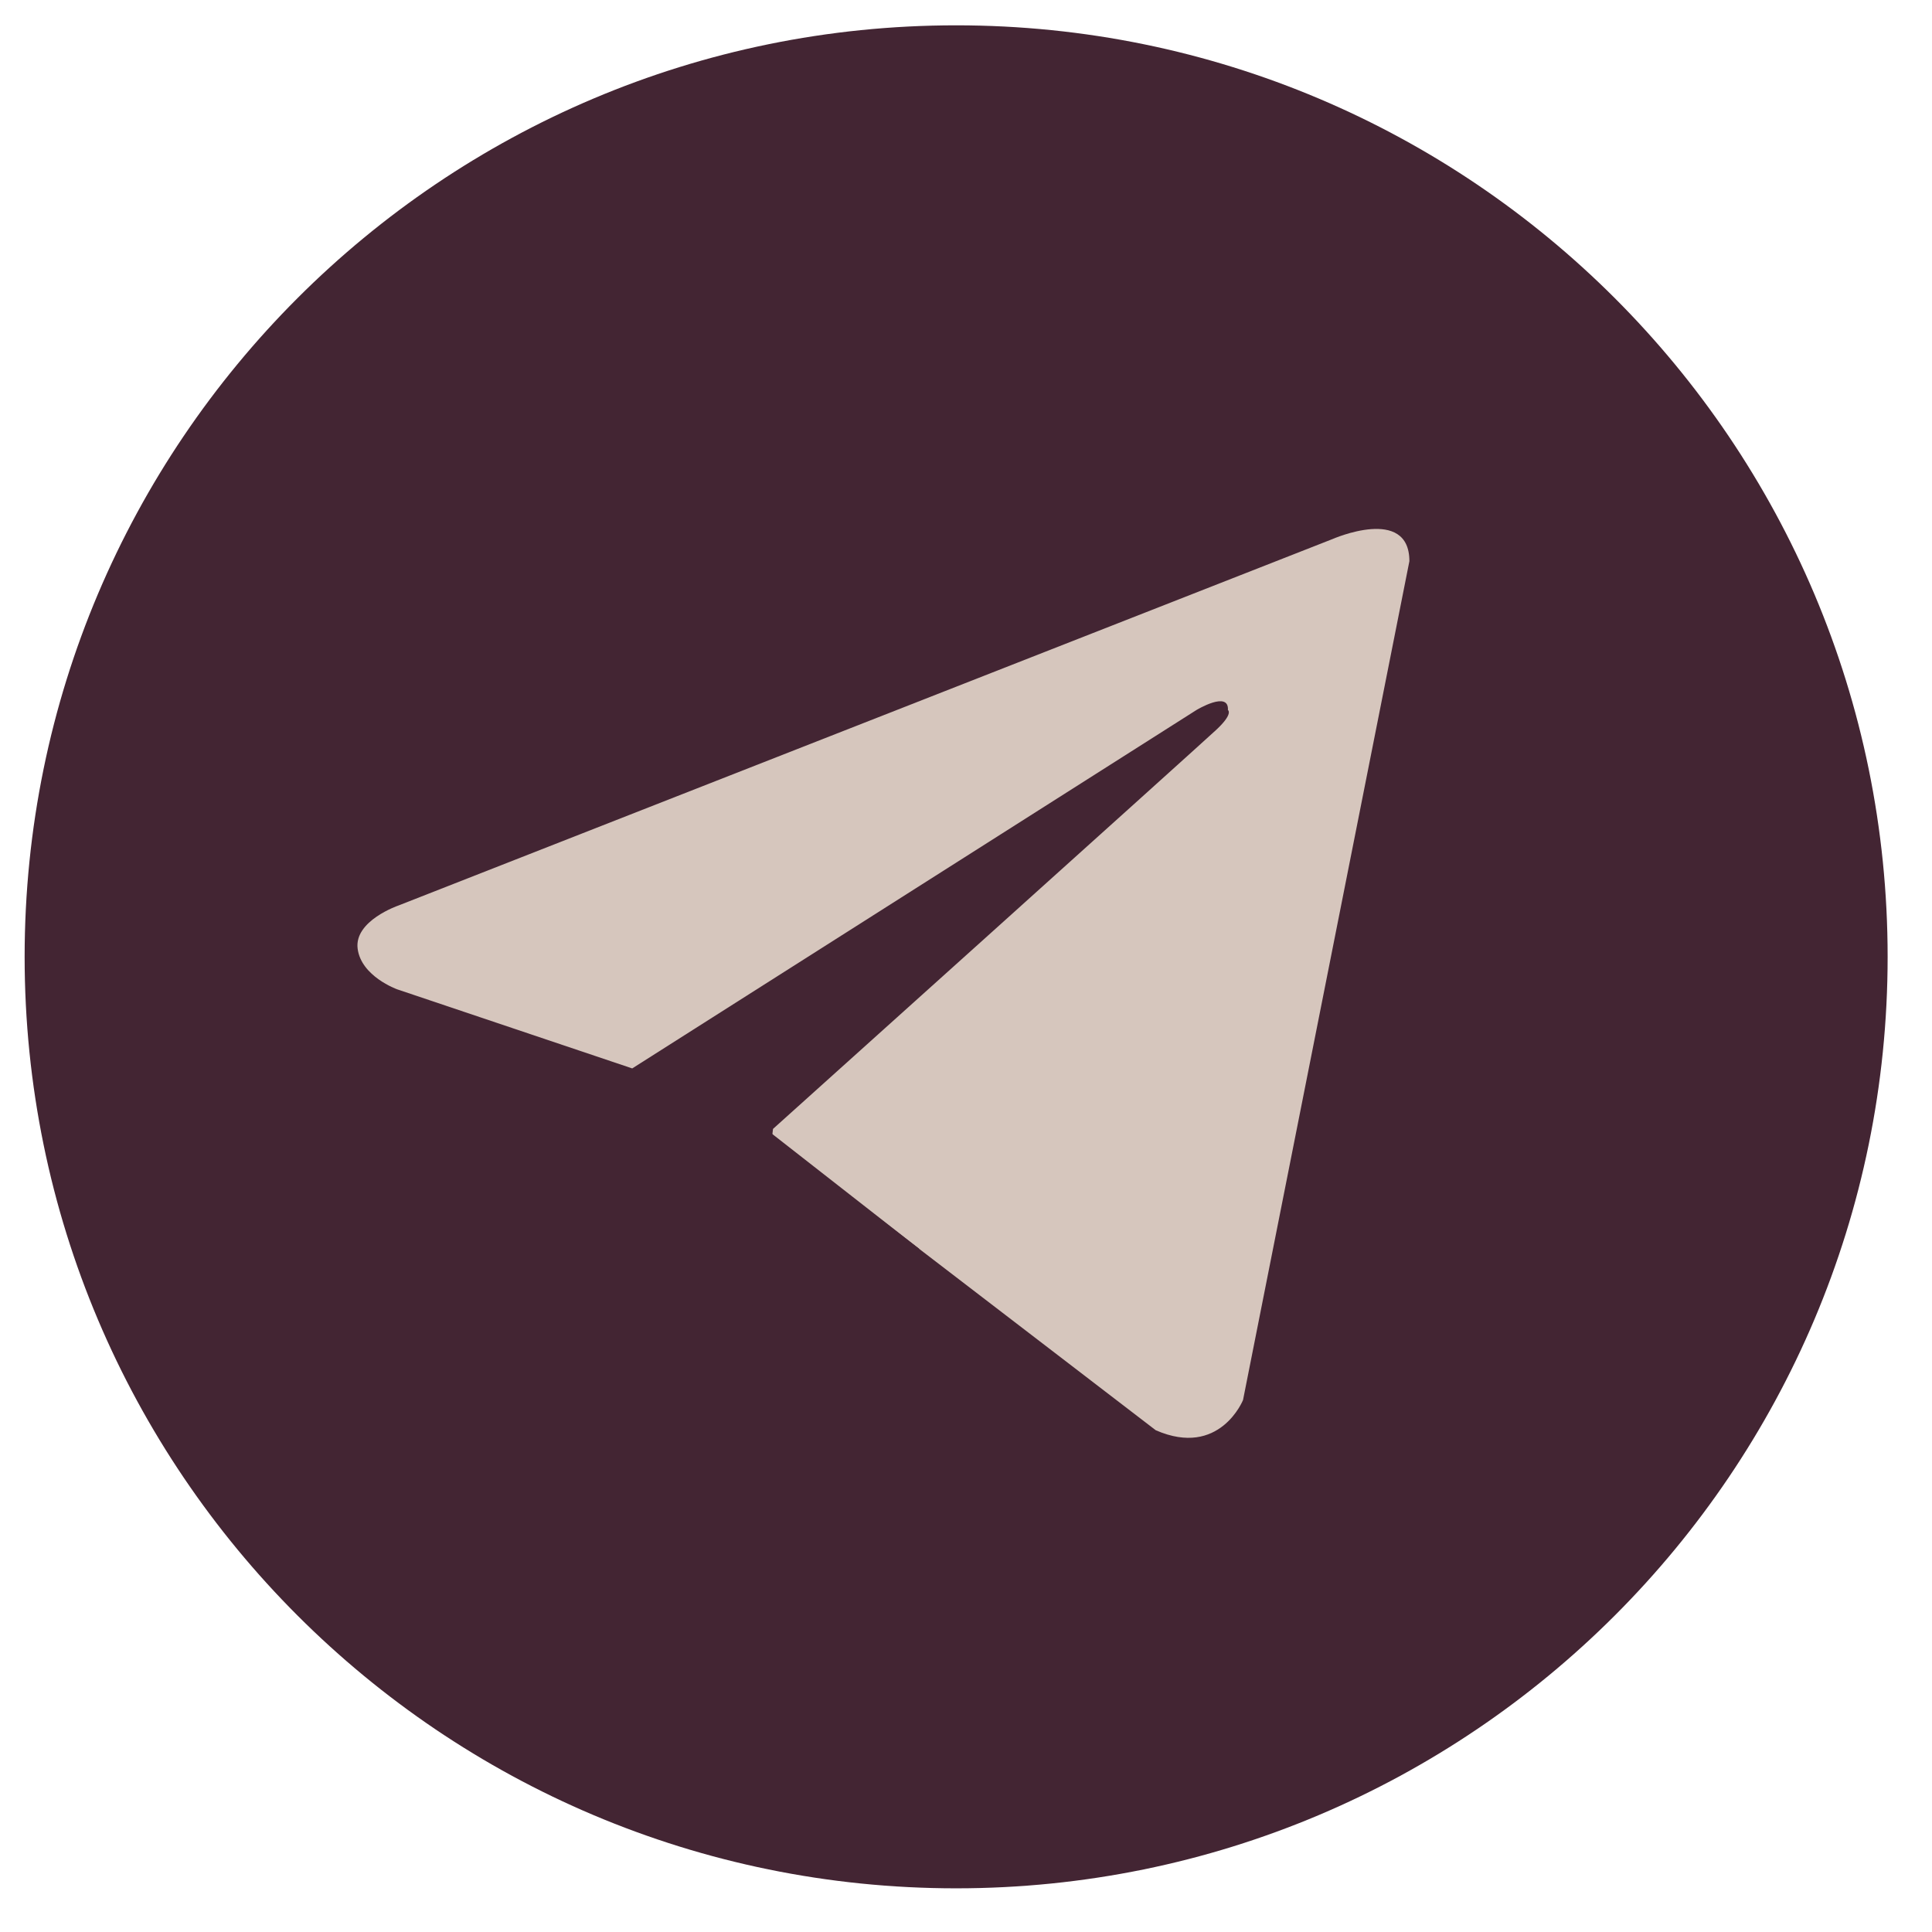 <?xml version="1.0" encoding="UTF-8"?> <svg xmlns="http://www.w3.org/2000/svg" width="28" height="28" viewBox="0 0 28 28" fill="none"> <g clip-path="url(#clip0_313_1695)"> <path d="M13.857 0.367C6.402 0.367 0.357 6.411 0.357 13.867C0.357 21.323 6.402 27.367 13.857 27.367C21.313 27.367 27.357 21.323 27.357 13.867C27.357 6.411 21.313 0.367 13.857 0.367Z" fill="#432533"></path> <path d="M20.426 8.133L18.015 20.29C18.015 20.29 17.677 21.133 16.75 20.728L11.186 16.462L9.162 15.484L5.756 14.338C5.756 14.338 5.234 14.152 5.183 13.748C5.132 13.343 5.773 13.124 5.773 13.124L19.313 7.812C19.313 7.812 20.426 7.323 20.426 8.133" fill="#D6C6BD"></path> <path d="M10.758 20.153C10.758 20.153 10.596 20.138 10.393 19.497C10.191 18.856 9.163 15.484 9.163 15.484L17.34 10.29C17.34 10.29 17.813 10.004 17.796 10.29C17.796 10.29 17.88 10.341 17.627 10.577C17.374 10.813 11.203 16.361 11.203 16.361" fill="#432533"></path> <path d="M13.321 18.098L11.12 20.104C11.12 20.104 10.948 20.235 10.76 20.153L11.181 16.426" fill="#432533"></path> </g> <defs> <clipPath id="clip0_313_1695"> <rect width="27" height="27" fill="white" transform="translate(0.357 0.367)"></rect> </clipPath> </defs> </svg> 